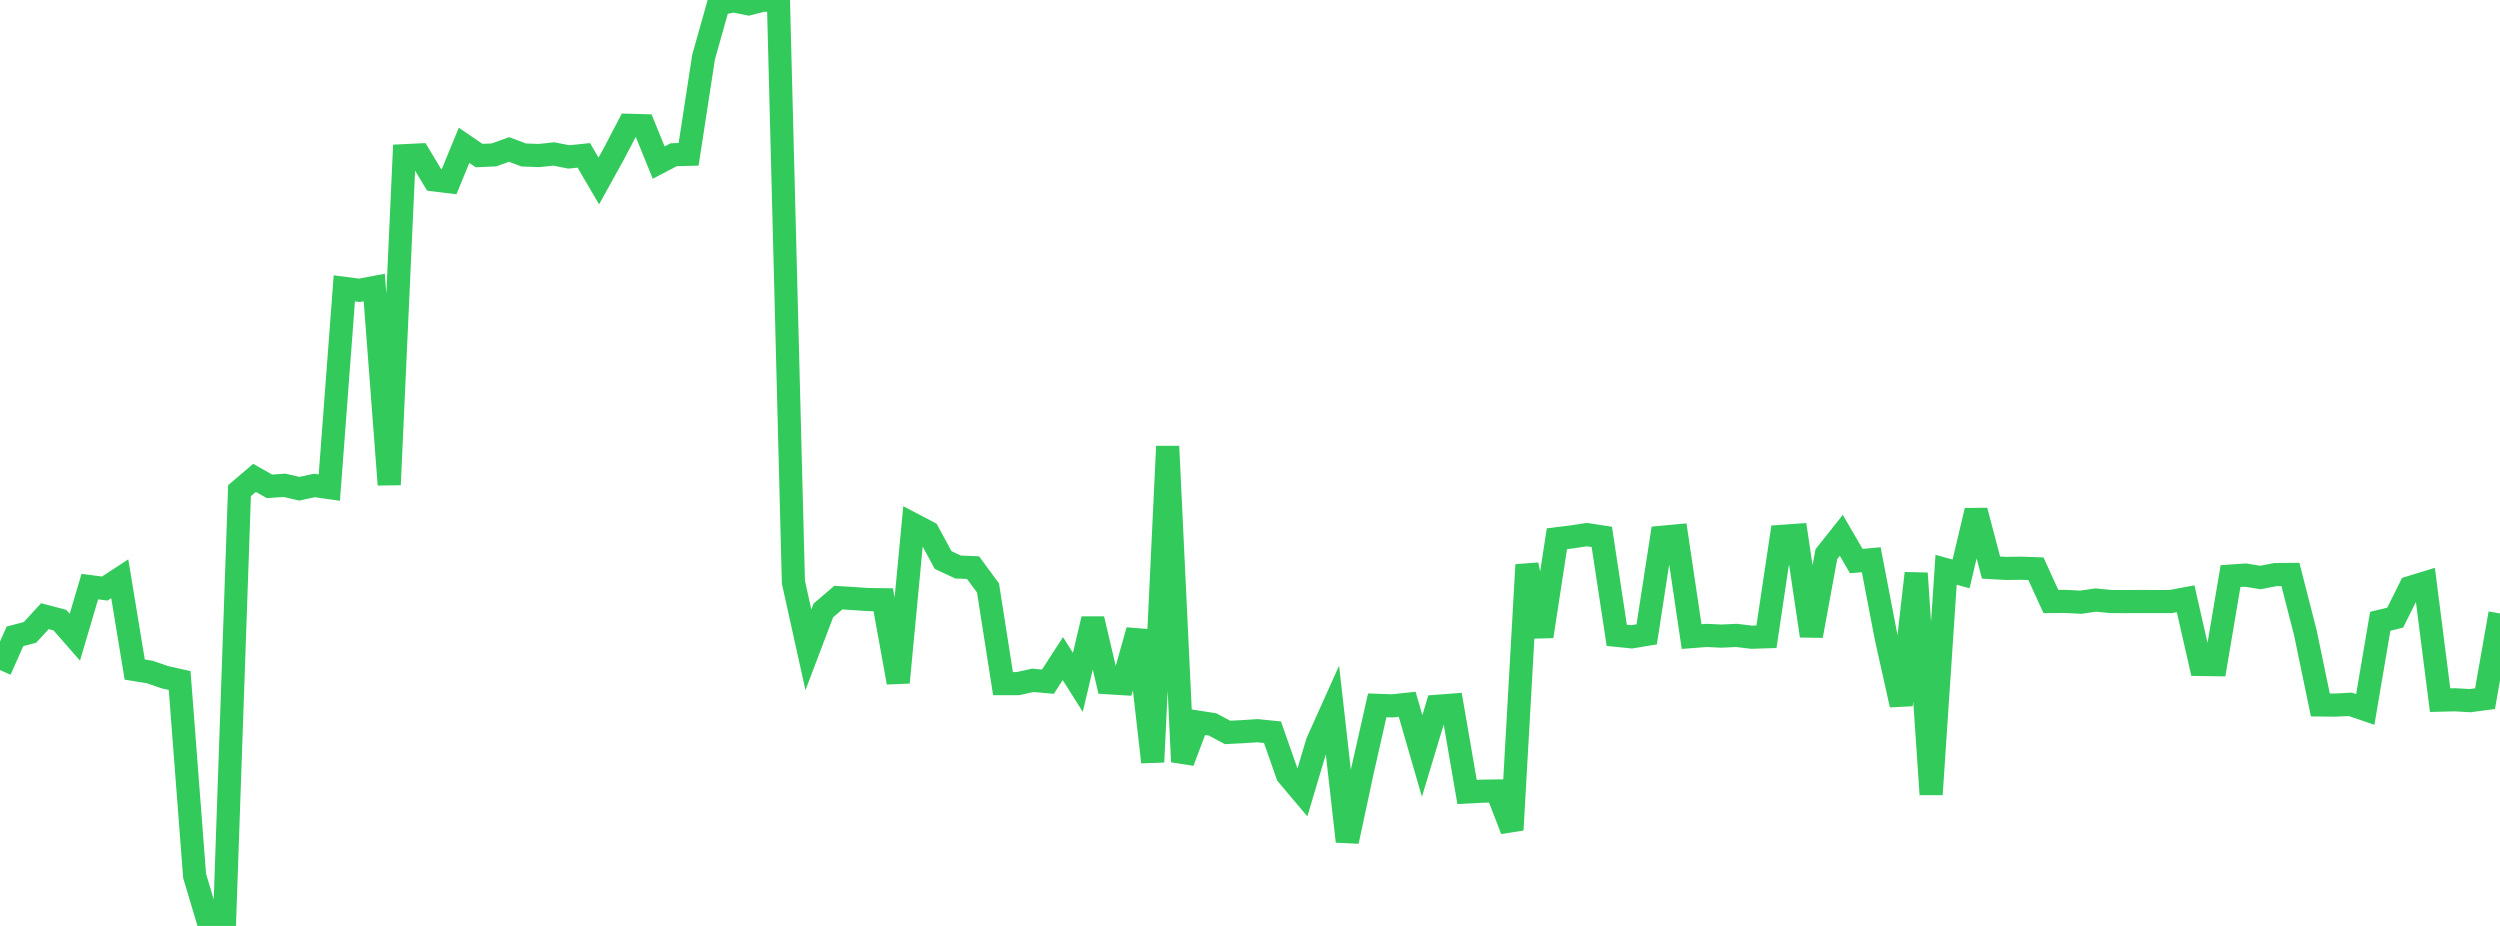 <?xml version="1.0" standalone="no"?>
<!DOCTYPE svg PUBLIC "-//W3C//DTD SVG 1.1//EN" "http://www.w3.org/Graphics/SVG/1.1/DTD/svg11.dtd">

<svg width="135" height="50" viewBox="0 0 135 50" preserveAspectRatio="none" 
  xmlns="http://www.w3.org/2000/svg"
  xmlns:xlink="http://www.w3.org/1999/xlink">


<polyline points="0.0, 36.183 0.808, 34.362 1.617, 34.15 2.425, 33.274 3.234, 33.487 4.042, 34.409 4.85, 31.676 5.659, 31.782 6.467, 31.252 7.275, 36.156 8.084, 36.287 8.892, 36.566 9.701, 36.748 10.509, 47.299 11.317, 50.0 12.126, 49.749 12.934, 26.496 13.743, 25.806 14.551, 26.263 15.359, 26.207 16.168, 26.391 16.976, 26.217 17.784, 26.331 18.593, 15.572 19.401, 15.677 20.21, 15.525 21.018, 26.174 21.826, 8.408 22.635, 8.369 23.443, 9.714 24.251, 9.813 25.06, 7.847 25.868, 8.4 26.677, 8.364 27.485, 8.072 28.293, 8.37 29.102, 8.398 29.91, 8.315 30.719, 8.474 31.527, 8.39 32.335, 9.773 33.144, 8.311 33.952, 6.766 34.76, 6.788 35.569, 8.78 36.377, 8.356 37.186, 8.333 37.994, 3.076 38.802, 0.211 39.611, 0.045 40.419, 0.207 41.228, 0.0 42.036, 0.065 42.844, 31.435 43.653, 35.092 44.461, 32.964 45.269, 32.272 46.078, 32.321 46.886, 32.376 47.695, 32.386 48.503, 36.854 49.311, 28.321 50.12, 28.746 50.928, 30.241 51.737, 30.62 52.545, 30.653 53.353, 31.752 54.162, 36.915 54.97, 36.916 55.778, 36.737 56.587, 36.811 57.395, 35.564 58.204, 36.848 59.012, 33.426 59.82, 36.867 60.629, 36.917 61.437, 34.043 62.246, 41.151 63.054, 24.102 63.862, 41.135 64.671, 38.993 65.479, 39.119 66.287, 39.551 67.096, 39.51 67.904, 39.458 68.713, 39.539 69.521, 41.84 70.329, 42.798 71.138, 40.081 71.946, 38.283 72.754, 45.434 73.563, 41.661 74.371, 38.089 75.18, 38.117 75.988, 38.032 76.796, 40.82 77.605, 38.14 78.413, 38.078 79.222, 42.766 80.03, 42.723 80.838, 42.714 81.647, 44.814 82.455, 30.501 83.263, 34.365 84.072, 29.092 84.88, 28.993 85.689, 28.868 86.497, 28.993 87.305, 34.308 88.114, 34.39 88.922, 34.254 89.731, 29.014 90.539, 28.939 91.347, 34.375 92.156, 34.313 92.964, 34.35 93.772, 34.312 94.581, 34.41 95.389, 34.385 96.198, 28.965 97.006, 28.908 97.814, 34.334 98.623, 29.927 99.431, 28.908 100.24, 30.3 101.048, 30.225 101.856, 34.441 102.665, 38.065 103.473, 30.957 104.281, 42.899 105.09, 30.767 105.898, 30.992 106.707, 27.575 107.515, 30.648 108.323, 30.695 109.132, 30.684 109.94, 30.711 110.749, 32.482 111.557, 32.477 112.365, 32.52 113.174, 32.402 113.982, 32.483 114.79, 32.487 115.599, 32.482 116.407, 32.484 117.216, 32.483 118.024, 32.332 118.832, 35.881 119.641, 35.892 120.449, 31.109 121.257, 31.054 122.066, 31.185 122.874, 31.027 123.683, 31.02 124.491, 34.174 125.299, 38.067 126.108, 38.076 126.916, 38.033 127.725, 38.311 128.533, 33.549 129.341, 33.352 130.15, 31.725 130.958, 31.477 131.766, 37.808 132.575, 37.788 133.383, 37.835 134.192, 37.728 135.0, 33.126" fill="none" stroke="#32ca5b" stroke-width="1.25"/>

</svg>